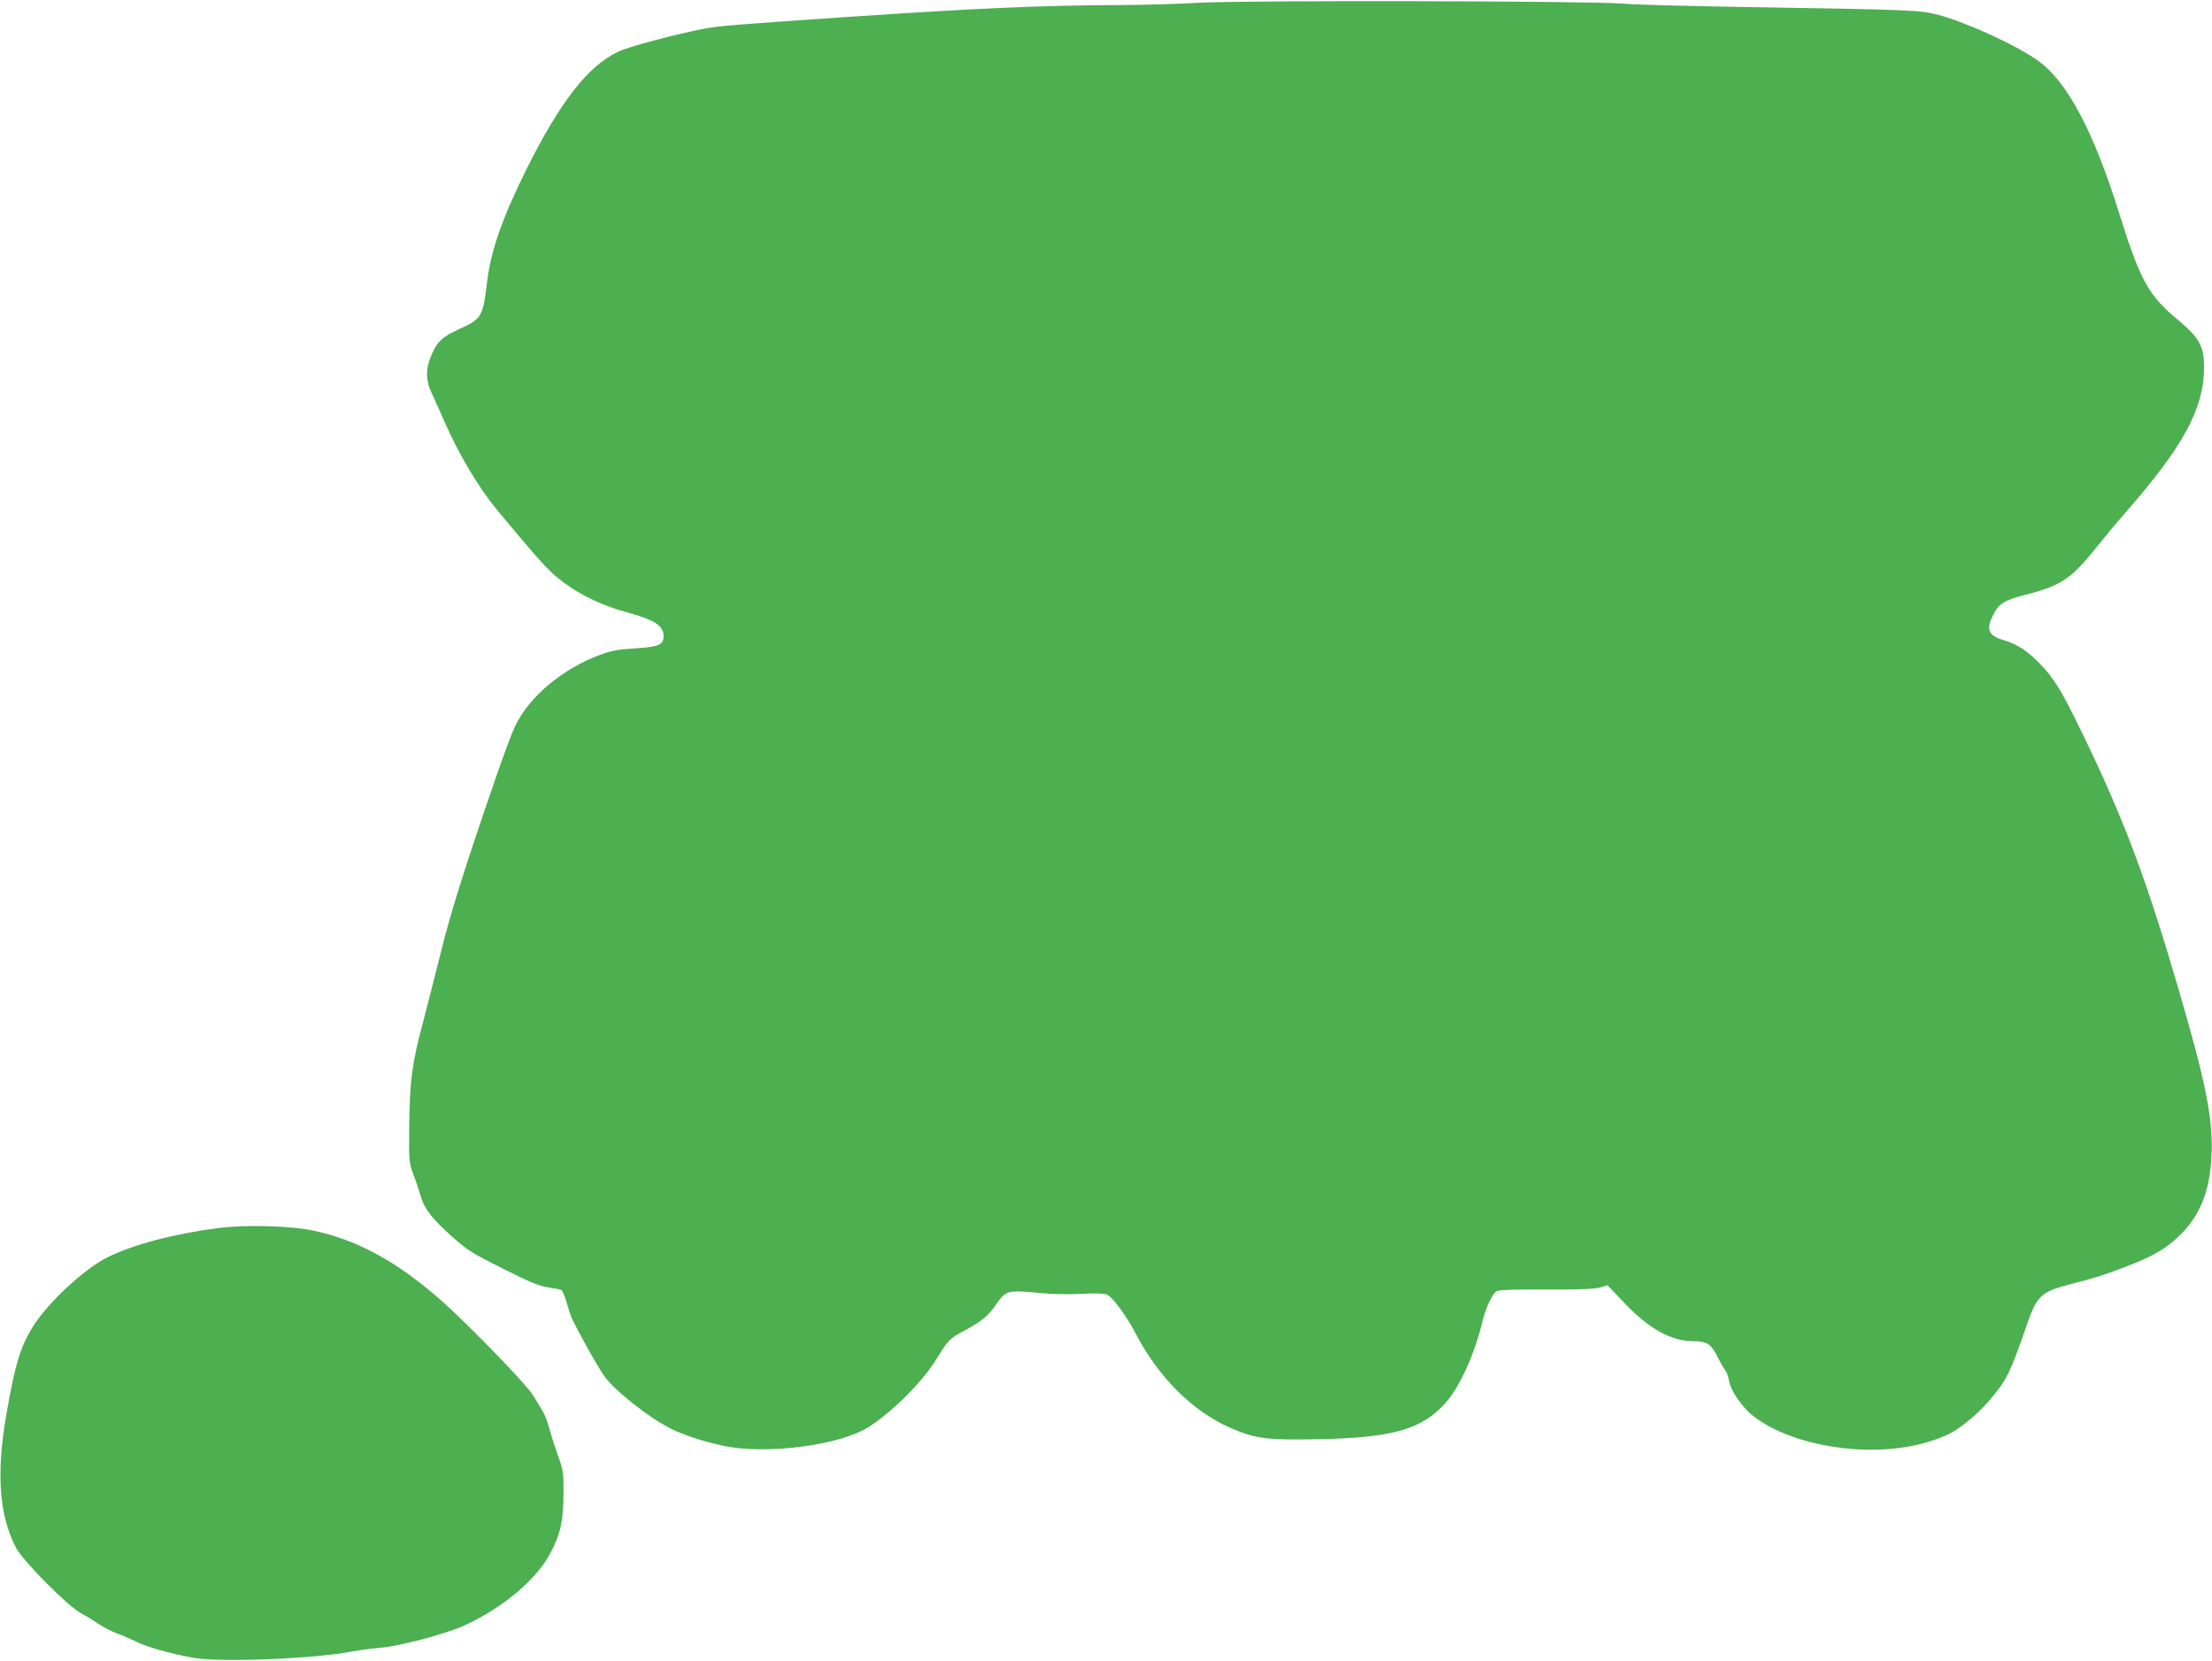 <?xml version="1.0" standalone="no"?>
<!DOCTYPE svg PUBLIC "-//W3C//DTD SVG 20010904//EN"
 "http://www.w3.org/TR/2001/REC-SVG-20010904/DTD/svg10.dtd">
<svg version="1.0" xmlns="http://www.w3.org/2000/svg"
 width="1280pt" height="961pt" viewBox="0 0 1280 961"
 preserveAspectRatio="xMidYMid meet">
<g transform="translate(0,961) scale(0.1,-0.1)"
fill="#4caf50" stroke="none">
<path d="M6940 9594 c-124 -7 -326 -13 -450 -13 -475 -2 -846 -19 -1615 -71
-631 -43 -712 -50 -800 -66 -162 -31 -442 -105 -500 -134 -176 -86 -333 -288
-529 -680 -137 -276 -204 -466 -226 -640 -26 -217 -30 -224 -171 -288 -95 -44
-124 -73 -158 -160 -28 -72 -27 -134 5 -202 14 -30 50 -110 79 -176 81 -185
197 -379 302 -505 282 -339 311 -370 426 -448 86 -58 200 -109 315 -141 171
-46 222 -79 222 -141 0 -50 -29 -62 -163 -70 -95 -6 -139 -13 -197 -35 -222
-80 -419 -244 -501 -419 -16 -33 -63 -159 -105 -280 -182 -527 -266 -793 -323
-1025 -34 -135 -81 -321 -106 -415 -61 -229 -74 -330 -77 -585 -2 -211 -1
-216 24 -285 15 -38 34 -95 42 -125 21 -74 66 -131 182 -235 89 -79 116 -96
296 -186 157 -79 211 -101 263 -108 35 -5 69 -12 74 -15 5 -4 17 -30 26 -59 8
-28 20 -67 26 -85 14 -42 152 -292 195 -353 62 -86 256 -239 384 -304 76 -38
191 -76 310 -101 250 -52 679 5 842 113 145 96 311 264 391 396 62 102 73 113
157 158 103 55 141 87 190 160 50 72 63 75 237 59 77 -8 176 -10 249 -6 73 4
131 3 147 -3 33 -13 114 -121 171 -231 131 -250 328 -446 545 -541 143 -63
213 -72 504 -66 435 8 604 56 742 210 83 94 170 286 216 482 16 69 57 153 80
165 12 7 119 10 287 9 193 -1 280 3 311 12 l43 13 97 -102 c142 -150 272 -222
400 -222 78 0 101 -15 139 -89 18 -36 39 -72 46 -80 8 -9 17 -35 21 -59 9 -57
74 -151 138 -203 140 -111 374 -184 628 -196 194 -8 379 26 516 95 62 32 161
115 221 185 106 124 122 157 227 460 53 150 80 174 246 217 144 37 179 48 312
98 168 64 243 108 323 187 113 112 169 247 180 440 14 215 -27 426 -187 973
-190 651 -320 996 -560 1490 -119 246 -163 318 -248 405 -69 71 -129 110 -200
131 -93 27 -110 60 -71 141 35 73 64 91 191 124 202 51 265 92 406 269 42 53
120 147 173 207 334 382 452 599 454 835 1 125 -25 174 -152 280 -172 143
-218 228 -342 625 -145 463 -296 748 -460 869 -120 88 -408 222 -580 269 -108
29 -154 31 -1155 47 -302 5 -606 13 -675 19 -202 16 -2182 20 -2450 5z"/>
<path d="M1265 2505 c-257 -33 -500 -97 -646 -171 -130 -65 -335 -255 -423
-391 -78 -122 -108 -221 -161 -527 -57 -334 -39 -574 56 -758 41 -80 305 -345
381 -384 27 -14 70 -40 96 -58 26 -18 73 -43 105 -55 31 -11 83 -34 115 -49
60 -31 204 -71 332 -94 156 -27 690 -6 913 36 42 8 116 18 164 22 116 9 390
82 499 133 221 104 412 266 490 417 58 110 74 185 75 343 0 122 -2 137 -32
218 -17 49 -40 119 -50 157 -10 38 -27 83 -38 100 -10 17 -35 58 -55 91 -40
67 -401 438 -555 570 -246 212 -470 333 -719 385 -129 28 -394 35 -547 15z"/>
</g>
</svg>
